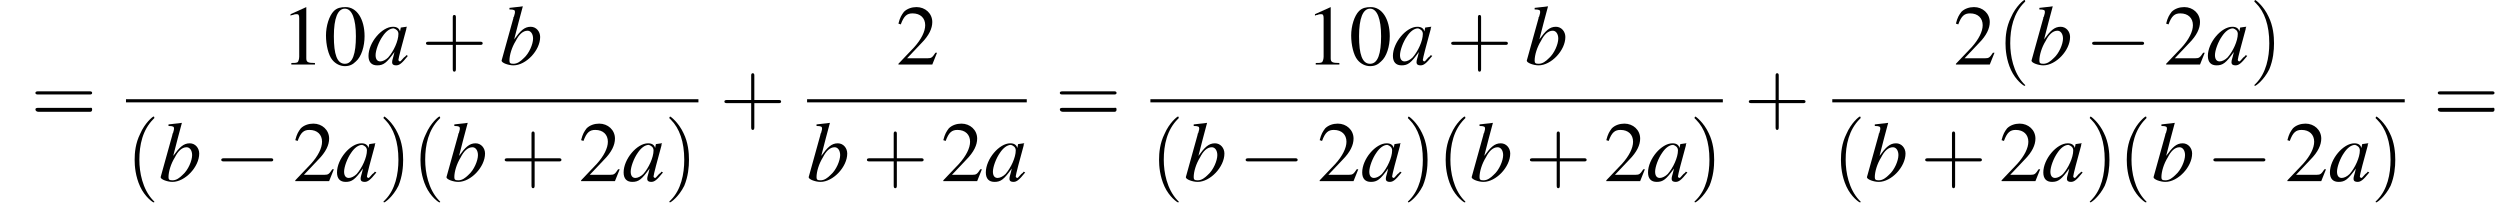 <?xml version='1.0' encoding='UTF-8'?>
<!---11.0-->
<svg height='26.7pt' version='1.1' viewBox='77.9 80.7 317.5 26.7' width='317.5pt' xmlns='http://www.w3.org/2000/svg' xmlns:xlink='http://www.w3.org/1999/xlink'>
<defs>
<path d='M7.2 -2.5C7.3 -2.5 7.5 -2.5 7.5 -2.7S7.3 -2.9 7.2 -2.9H1.3C1.1 -2.9 0.9 -2.9 0.9 -2.7S1.1 -2.5 1.3 -2.5H7.2Z' id='g1-0'/>
<path d='M2.8 -7.3C2.2 -7.3 1.7 -7.2 1.3 -6.8C0.7 -6.2 0.3 -4.9 0.3 -3.7C0.3 -2.5 0.6 -1.2 1.1 -0.6C1.5 -0.1 2.1 0.2 2.7 0.2C3.3 0.2 3.7 0 4.1 -0.4C4.8 -1 5.2 -2.3 5.2 -3.6C5.2 -5.8 4.2 -7.3 2.8 -7.3ZM2.7 -7.1C3.6 -7.1 4.1 -5.8 4.1 -3.6S3.7 -0.1 2.7 -0.1S1.3 -1.3 1.3 -3.6C1.3 -5.9 1.8 -7.1 2.7 -7.1Z' id='g3-48'/>
<path d='M3.2 -7.3L1.2 -6.4V-6.2C1.3 -6.3 1.5 -6.3 1.5 -6.3C1.7 -6.4 1.9 -6.4 2 -6.4C2.2 -6.4 2.3 -6.3 2.3 -5.9V-1C2.3 -0.7 2.2 -0.4 2.1 -0.3C1.9 -0.2 1.7 -0.2 1.3 -0.2V0H4.3V-0.2C3.4 -0.2 3.2 -0.3 3.2 -0.8V-7.3L3.2 -7.3Z' id='g3-49'/>
<path d='M5.2 -1.5L5 -1.5C4.6 -0.9 4.5 -0.8 4 -0.8H1.4L3.2 -2.7C4.2 -3.7 4.6 -4.6 4.6 -5.4C4.6 -6.5 3.7 -7.3 2.6 -7.3C2 -7.3 1.4 -7.1 1 -6.7C0.7 -6.3 0.5 -6 0.3 -5.2L0.6 -5.1C1 -6.2 1.4 -6.5 2.1 -6.5C3.1 -6.5 3.7 -5.9 3.7 -5C3.7 -4.2 3.2 -3.2 2.3 -2.2L0.3 -0.1V0H4.6L5.2 -1.5Z' id='g3-50'/>
<use id='g11-48' xlink:href='#g3-48'/>
<use id='g11-49' xlink:href='#g3-49'/>
<use id='g11-50' xlink:href='#g3-50'/>
<path d='M3.6 2.6C3.6 2.6 3.6 2.6 3.4 2.4C2.1 1 1.7 -1.1 1.7 -2.7C1.7 -4.6 2.1 -6.5 3.5 -7.9C3.6 -8 3.6 -8 3.6 -8C3.6 -8.1 3.6 -8.2 3.5 -8.2C3.4 -8.2 2.4 -7.4 1.8 -6C1.2 -4.8 1.1 -3.6 1.1 -2.7C1.1 -1.9 1.2 -0.6 1.8 0.7C2.4 2 3.4 2.7 3.5 2.7C3.6 2.7 3.6 2.7 3.6 2.6Z' id='g12-40'/>
<path d='M3.1 -2.7C3.1 -3.6 3 -4.9 2.4 -6.1C1.8 -7.4 0.8 -8.2 0.7 -8.2C0.7 -8.2 0.6 -8.1 0.6 -8C0.6 -8 0.6 -8 0.8 -7.8C1.9 -6.7 2.5 -5 2.5 -2.7C2.5 -0.9 2.1 1.1 0.8 2.4C0.6 2.6 0.6 2.6 0.6 2.6C0.6 2.7 0.7 2.7 0.7 2.7C0.8 2.7 1.8 2 2.5 0.6C3 -0.6 3.1 -1.8 3.1 -2.7Z' id='g12-41'/>
<path d='M4.4 -2.5H7.5C7.6 -2.5 7.8 -2.5 7.8 -2.7S7.6 -2.9 7.5 -2.9H4.4V-6C4.4 -6.1 4.4 -6.3 4.2 -6.3S4 -6.1 4 -6V-2.9H1C0.8 -2.9 0.6 -2.9 0.6 -2.7S0.8 -2.5 1 -2.5H4V0.5C4 0.7 4 0.9 4.2 0.9S4.4 0.7 4.4 0.5V-2.5Z' id='g12-43'/>
<path d='M7.5 -3.6C7.6 -3.6 7.8 -3.6 7.8 -3.8S7.6 -4 7.5 -4H1C0.8 -4 0.6 -4 0.6 -3.8S0.8 -3.6 1 -3.6H7.5ZM7.5 -1.4C7.6 -1.4 7.8 -1.4 7.8 -1.7S7.6 -1.9 7.5 -1.9H1C0.8 -1.9 0.6 -1.9 0.6 -1.7S0.8 -1.4 1 -1.4H7.5Z' id='g12-61'/>
<path d='M5 -1.2C4.9 -1 4.8 -1 4.7 -0.9C4.4 -0.6 4.3 -0.4 4.2 -0.4C4.1 -0.4 4 -0.5 4 -0.6C4 -0.8 4.5 -2.7 5 -4.5C5 -4.6 5 -4.7 5.1 -4.8L5 -4.8L4.3 -4.7L4.3 -4.7L4.2 -4.2C4.1 -4.6 3.8 -4.8 3.3 -4.8C1.9 -4.8 0.2 -2.8 0.2 -1.1C0.2 -0.3 0.6 0.1 1.3 0.1C2.1 0.1 2.5 -0.2 3.5 -1.6C3.3 -0.7 3.2 -0.6 3.2 -0.3C3.2 0 3.4 0.1 3.7 0.1C4.1 0.1 4.4 -0.1 5.2 -1.1L5 -1.2ZM3.4 -4.6C3.7 -4.5 4 -4.3 4 -3.9C4 -3 3.4 -1.7 2.7 -0.9C2.4 -0.6 2 -0.4 1.7 -0.4C1.3 -0.4 1.1 -0.7 1.1 -1.2C1.1 -1.8 1.5 -2.9 2 -3.6C2.4 -4.2 2.9 -4.6 3.4 -4.6Z' id='g8-97'/>
<path d='M1.2 -7C1.8 -7 1.9 -6.9 1.9 -6.7C1.9 -6.6 1.9 -6.5 1.8 -6.2C1.8 -6.2 1.8 -6.1 1.7 -6L1.7 -5.9L0.2 -0.5V-0.5C0.2 -0.2 1.1 0.1 1.7 0.1C3.3 0.1 5.1 -1.8 5.1 -3.5C5.1 -4.2 4.6 -4.8 3.9 -4.8C3.1 -4.8 2.6 -4.3 1.8 -3.2C2.3 -5.2 2.4 -5.5 2.9 -7.4L2.9 -7.4C2.3 -7.3 1.9 -7.3 1.2 -7.2V-7ZM3.5 -4.3C3.9 -4.3 4.2 -3.9 4.2 -3.3C4.2 -2.6 3.7 -1.4 3 -0.8C2.6 -0.4 2.2 -0.1 1.7 -0.1C1.3 -0.1 1.2 -0.2 1.2 -0.5C1.2 -1.2 1.5 -2.2 2 -3C2.4 -3.8 2.9 -4.3 3.5 -4.3Z' id='g8-98'/>
</defs>
<g id='page1'>

<use x='81.8' xlink:href='#g12-61' y='96.3'/>
<use x='113.6' xlink:href='#g11-49' y='88.9'/>
<use x='119' xlink:href='#g11-48' y='88.9'/>
<use x='124.5' xlink:href='#g8-97' y='88.9'/>
<use x='131.4' xlink:href='#g12-43' y='88.9'/>
<use x='141.4' xlink:href='#g8-98' y='88.9'/>
<rect height='0.4' width='72.7' x='93.9' y='93.3'/>
<use x='93.9' xlink:href='#g12-40' y='103.7'/>
<use x='98.1' xlink:href='#g8-98' y='103.7'/>
<use x='105.1' xlink:href='#g1-0' y='103.7'/>
<use x='115.1' xlink:href='#g11-50' y='103.7'/>
<use x='120.5' xlink:href='#g8-97' y='103.7'/>
<use x='126' xlink:href='#g12-41' y='103.7'/>
<use x='130.2' xlink:href='#g12-40' y='103.7'/>
<use x='134.4' xlink:href='#g8-98' y='103.7'/>
<use x='141.4' xlink:href='#g12-43' y='103.7'/>
<use x='151.4' xlink:href='#g11-50' y='103.7'/>
<use x='156.9' xlink:href='#g8-97' y='103.7'/>
<use x='162.3' xlink:href='#g12-41' y='103.7'/>
<use x='169.3' xlink:href='#g12-43' y='96.3'/>
<use x='191.7' xlink:href='#g11-50' y='88.9'/>
<rect height='0.4' width='27.9' x='180.4' y='93.3'/>
<use x='180.4' xlink:href='#g8-98' y='103.7'/>
<use x='187.4' xlink:href='#g12-43' y='103.7'/>
<use x='197.4' xlink:href='#g11-50' y='103.7'/>
<use x='202.9' xlink:href='#g8-97' y='103.7'/>
<use x='211.9' xlink:href='#g12-61' y='96.3'/>
<use x='243.7' xlink:href='#g11-49' y='88.9'/>
<use x='249.2' xlink:href='#g11-48' y='88.9'/>
<use x='254.6' xlink:href='#g8-97' y='88.9'/>
<use x='261.6' xlink:href='#g12-43' y='88.9'/>
<use x='271.6' xlink:href='#g8-98' y='88.9'/>
<rect height='0.4' width='72.7' x='224' y='93.3'/>
<use x='224' xlink:href='#g12-40' y='103.7'/>
<use x='228.3' xlink:href='#g8-98' y='103.7'/>
<use x='235.2' xlink:href='#g1-0' y='103.7'/>
<use x='245.2' xlink:href='#g11-50' y='103.7'/>
<use x='250.7' xlink:href='#g8-97' y='103.7'/>
<use x='256.1' xlink:href='#g12-41' y='103.7'/>
<use x='260.4' xlink:href='#g12-40' y='103.7'/>
<use x='264.6' xlink:href='#g8-98' y='103.7'/>
<use x='271.6' xlink:href='#g12-43' y='103.7'/>
<use x='281.6' xlink:href='#g11-50' y='103.7'/>
<use x='287' xlink:href='#g8-97' y='103.7'/>
<use x='292.5' xlink:href='#g12-41' y='103.7'/>
<use x='299.4' xlink:href='#g12-43' y='96.3'/>
<use x='326' xlink:href='#g11-50' y='88.9'/>
<use x='331.5' xlink:href='#g12-40' y='88.9'/>
<use x='335.7' xlink:href='#g8-98' y='88.9'/>
<use x='342.7' xlink:href='#g1-0' y='88.9'/>
<use x='352.7' xlink:href='#g11-50' y='88.9'/>
<use x='358.1' xlink:href='#g8-97' y='88.9'/>
<use x='363.6' xlink:href='#g12-41' y='88.9'/>
<rect height='0.4' width='72.7' x='310.6' y='93.3'/>
<use x='310.6' xlink:href='#g12-40' y='103.7'/>
<use x='314.8' xlink:href='#g8-98' y='103.7'/>
<use x='321.8' xlink:href='#g12-43' y='103.7'/>
<use x='331.8' xlink:href='#g11-50' y='103.7'/>
<use x='337.2' xlink:href='#g8-97' y='103.7'/>
<use x='342.7' xlink:href='#g12-41' y='103.7'/>
<use x='346.9' xlink:href='#g12-40' y='103.7'/>
<use x='351.2' xlink:href='#g8-98' y='103.7'/>
<use x='358.1' xlink:href='#g1-0' y='103.7'/>
<use x='368.1' xlink:href='#g11-50' y='103.7'/>
<use x='373.6' xlink:href='#g8-97' y='103.7'/>
<use x='379' xlink:href='#g12-41' y='103.7'/>
<use x='386.9' xlink:href='#g12-61' y='96.3'/>
</g>
</svg>